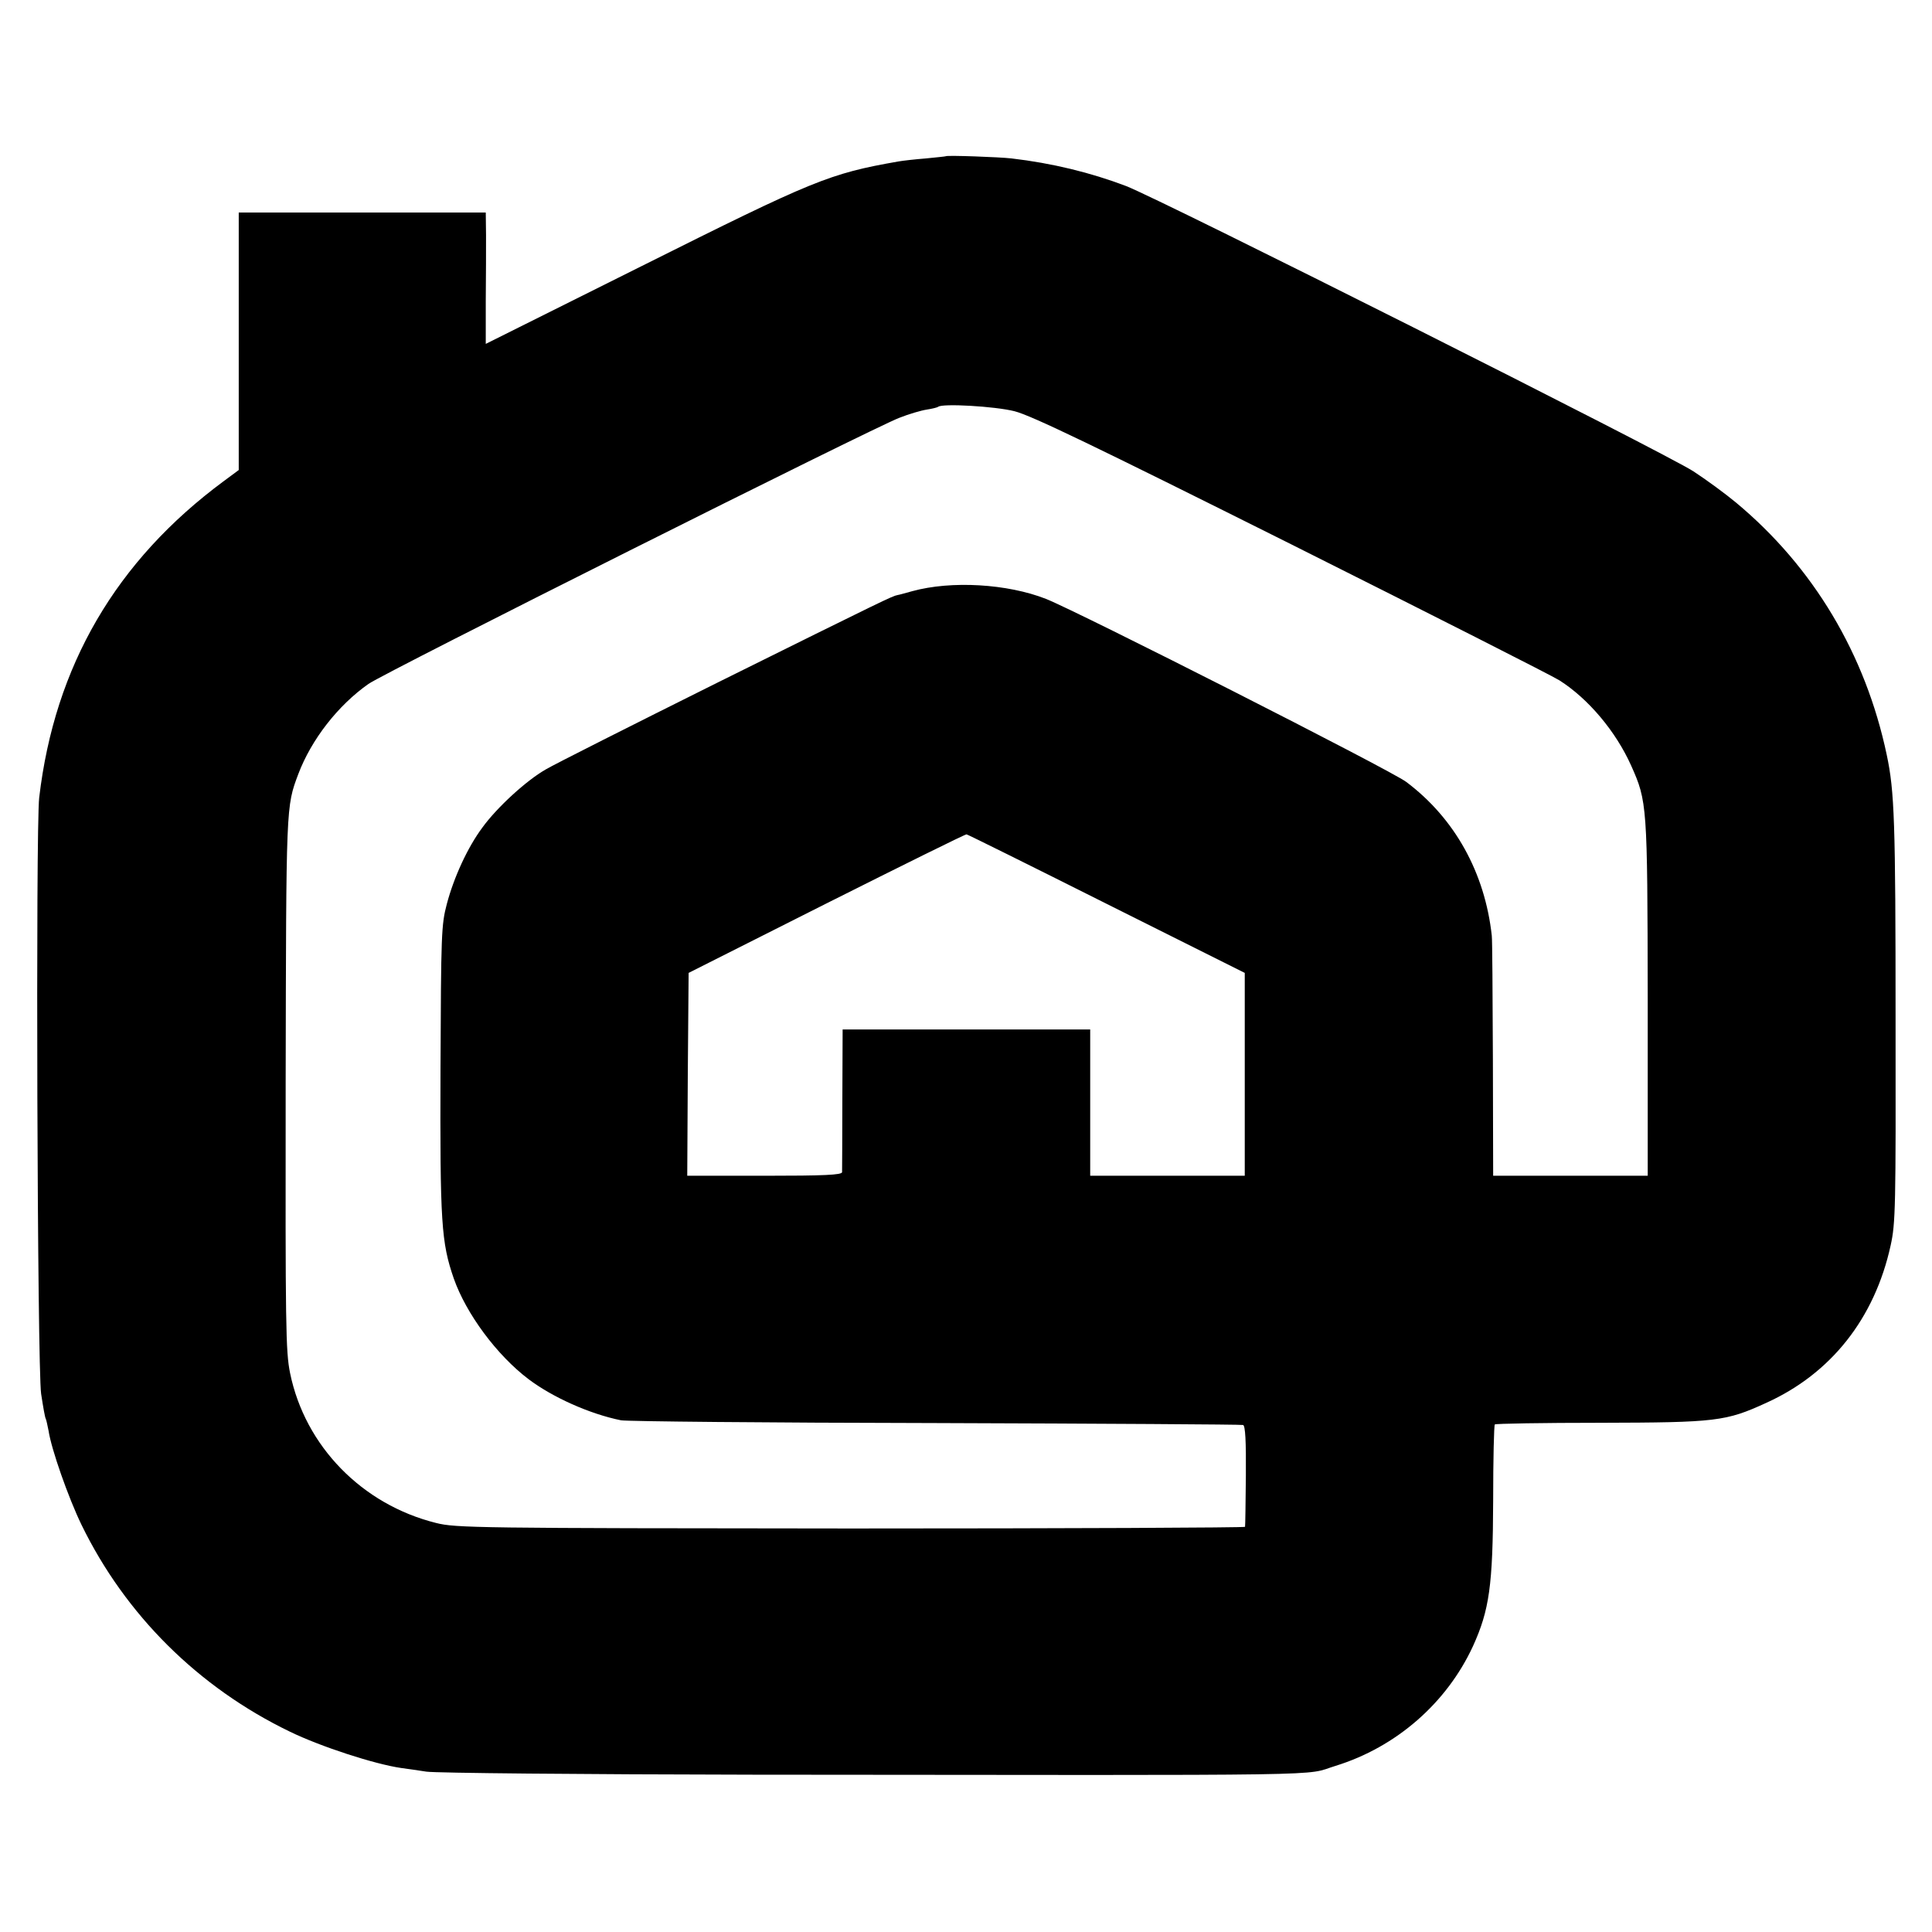 <?xml version="1.0" standalone="no"?>
<!DOCTYPE svg PUBLIC "-//W3C//DTD SVG 20010904//EN"
 "http://www.w3.org/TR/2001/REC-SVG-20010904/DTD/svg10.dtd">
<svg version="1.0" xmlns="http://www.w3.org/2000/svg"
 width="700pt" height="700pt" viewBox="0 0 700 700"
 preserveAspectRatio="xMidYMid meet">
<g transform="translate(0,700) scale(0.1,-0.1)"
fill="#000000" stroke="none">
<path d="M3427 6434 c-1 -1 -33 -4 -72 -8 -38 -3 -83 -8 -100 -11 -251 -44
-306 -67 -932 -380 l-563 -281 0 155 c1 86 1 193 1 239 l-1 82 -448 0 -447 0
0 -467 0 -466 -54 -40 c-391 -289 -613 -670 -669 -1147 -13 -114 -7 -2063 7
-2160 7 -46 14 -87 17 -91 2 -4 6 -23 10 -43 10 -67 72 -243 119 -340 159
-327 424 -590 755 -750 111 -54 307 -118 405 -132 17 -2 57 -8 90 -13 33 -5
560 -10 1185 -11 2179 -2 1988 -5 2109 32 220 68 403 228 498 434 59 130 72
219 73 528 0 149 3 272 6 275 2 3 174 6 382 6 420 1 455 5 601 72 235 106 393
306 451 570 18 81 19 136 18 817 0 722 -4 829 -32 961 -77 365 -266 681 -546
914 -36 30 -105 81 -154 113 -99 65 -1923 982 -2056 1034 -129 49 -269 83
-415 100 -42 5 -234 12 -238 8z m249 -924 c62 -16 280 -121 1004 -483 509
-255 945 -476 970 -492 104 -66 204 -184 260 -309 58 -130 59 -141 60 -843 l0
-643 -280 0 -280 0 -1 423 c-1 232 -2 433 -4 447 -25 228 -134 425 -310 557
-55 42 -1187 616 -1305 663 -140 55 -343 67 -485 28 -22 -6 -46 -13 -53 -14
-20 -4 -41 -14 -652 -317 -311 -155 -591 -296 -623 -315 -70 -40 -176 -137
-229 -210 -53 -71 -103 -179 -129 -277 -20 -76 -21 -106 -23 -600 -2 -557 3
-626 48 -757 45 -128 156 -278 271 -365 86 -65 221 -126 335 -149 19 -4 532
-9 1139 -10 607 -2 1109 -5 1115 -7 8 -3 11 -58 10 -183 -1 -99 -2 -182 -3
-186 0 -3 -643 -6 -1428 -6 -1360 1 -1432 2 -1503 20 -269 67 -475 279 -529
543 -16 79 -17 168 -16 1053 2 1010 1 998 46 1118 47 124 143 248 254 326 58
41 1828 928 1923 964 35 14 80 27 100 30 20 3 39 8 41 10 14 13 206 2 277 -16z
m334 -1785 l500 -250 0 -367 0 -368 -280 0 -280 0 0 265 0 265 -449 0 -448 0
-1 -252 c0 -139 -1 -259 -1 -265 -1 -10 -64 -13 -281 -13 l-280 0 2 368 3 367
500 252 c275 138 503 251 507 250 5 -1 233 -114 508 -252z"/>
</g>
</svg>
